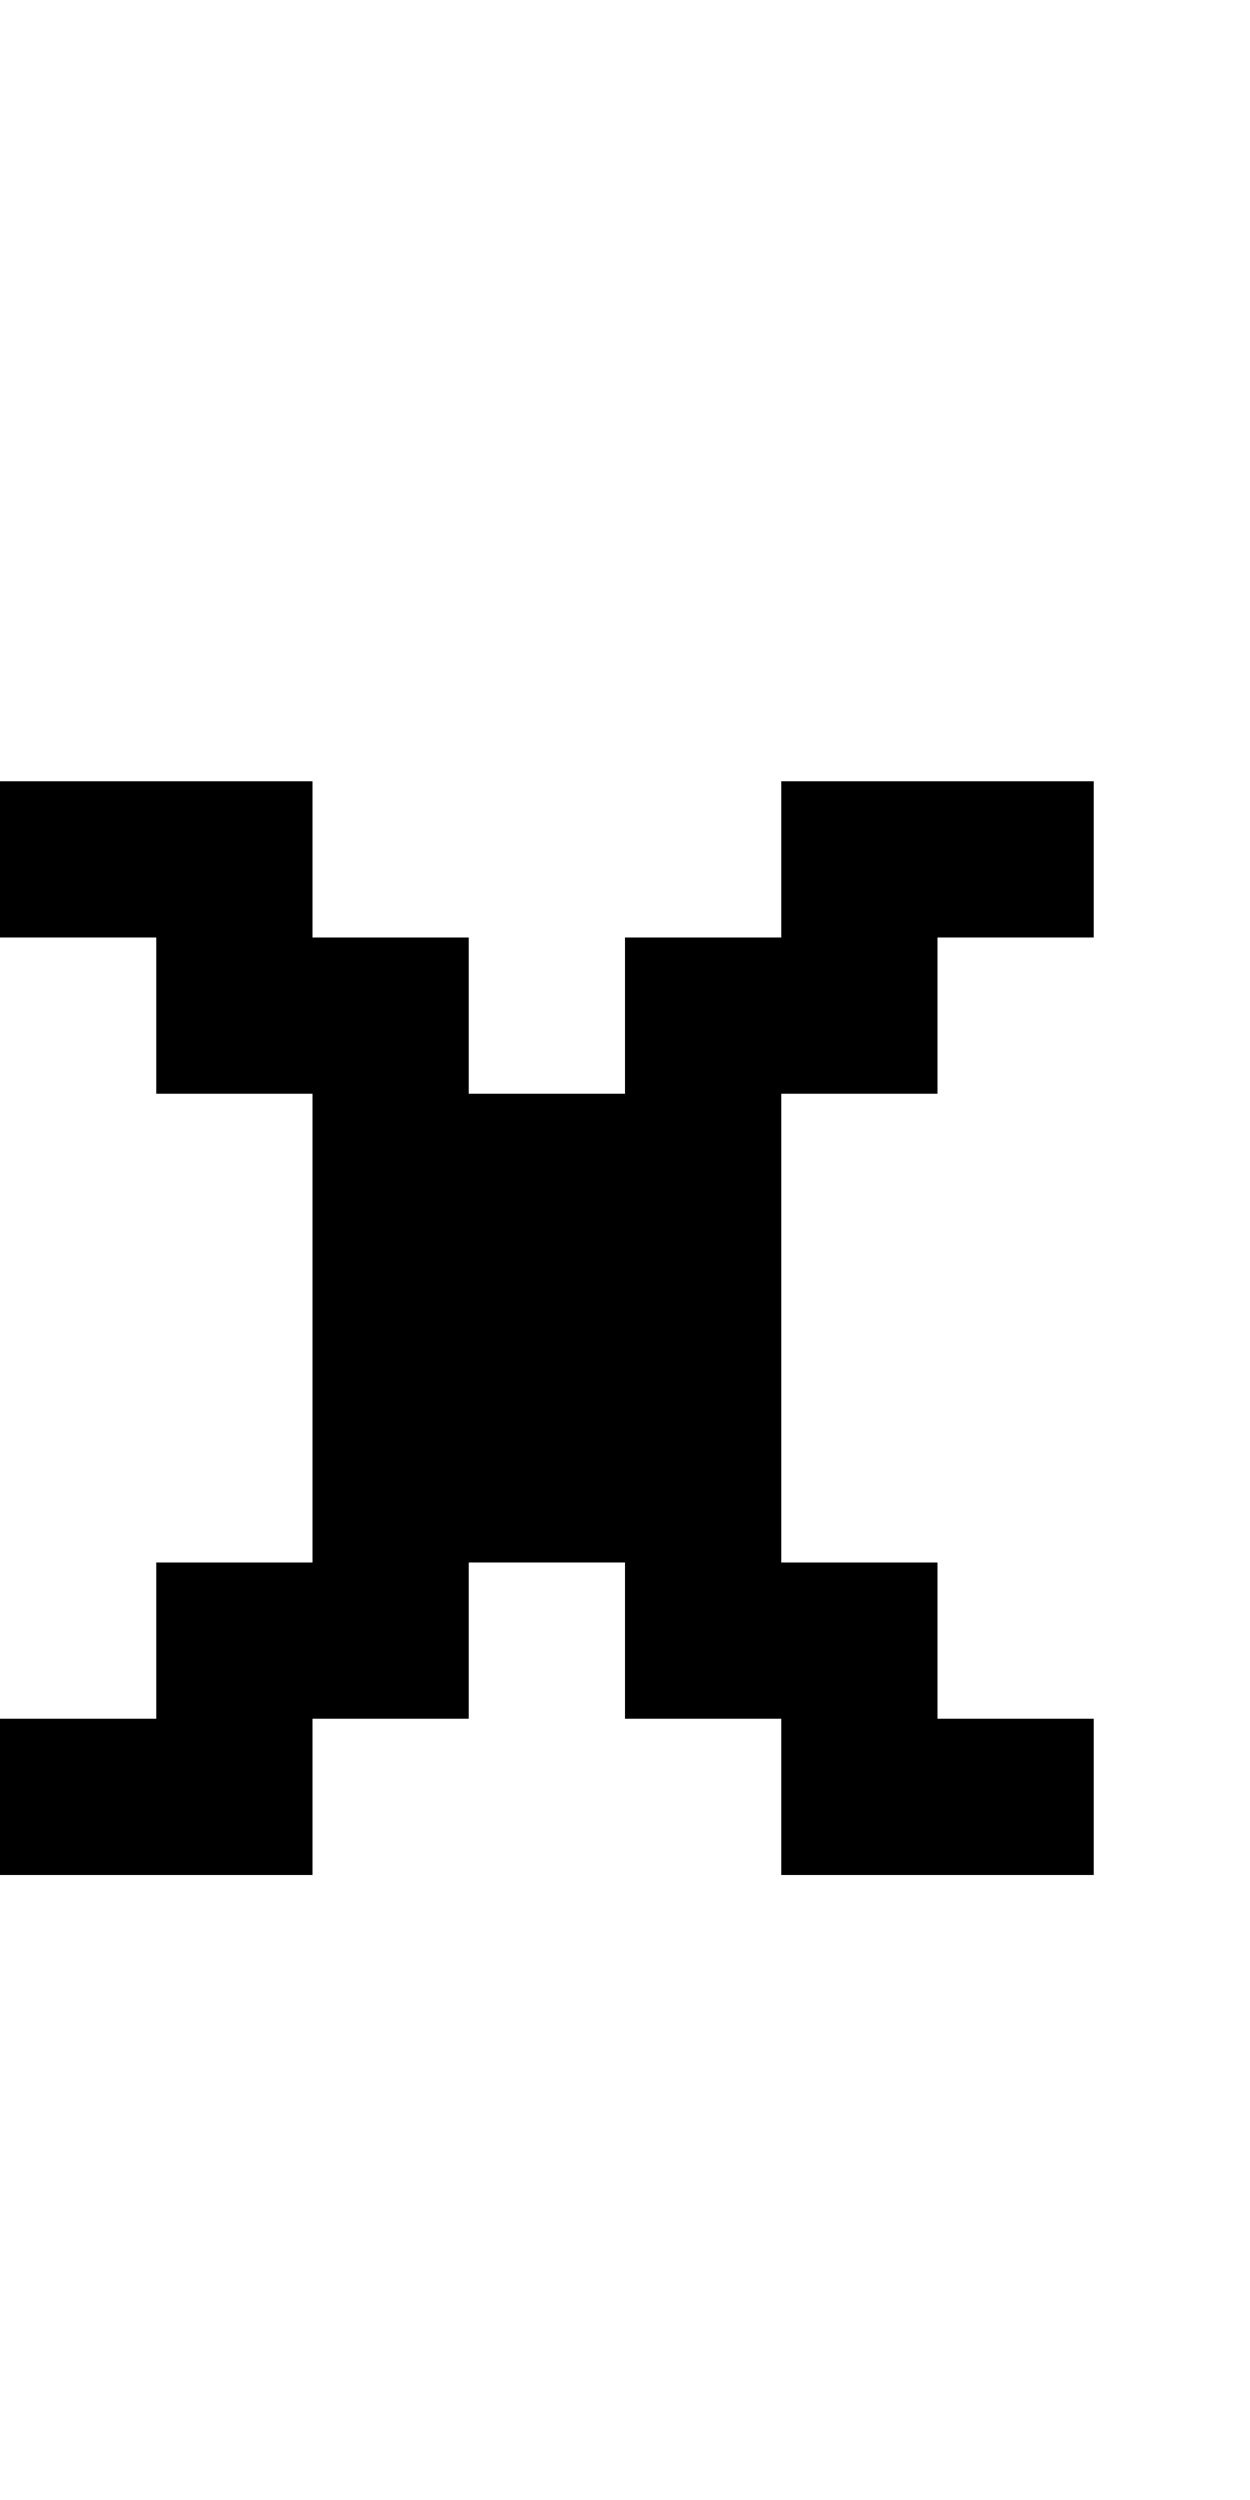 <?xml version="1.0" standalone="no"?>
<!DOCTYPE svg PUBLIC "-//W3C//DTD SVG 20010904//EN"
 "http://www.w3.org/TR/2001/REC-SVG-20010904/DTD/svg10.dtd">
<svg version="1.0" xmlns="http://www.w3.org/2000/svg"
 width="32pt" height="64pt" viewBox="0 0 32 64"
 preserveAspectRatio="xMidYMid meet">
<g transform="translate(0,64) scale(1,-1)"
fill="#000000" stroke="none">
<path d="M0 42 l0 -2 2 0 2 0 0 -2 0 -2 2 0 2 0 0 -6 0 -6 -2 0 -2 0 0 -2 0
-2 -2 0 -2 0 0 -2 0 -2 4 0 4 0 0 2 0 2 2 0 2 0 0 2 0 2 2 0 2 0 0 -2 0 -2 2
0 2 0 0 -2 0 -2 4 0 4 0 0 2 0 2 -2 0 -2 0 0 2 0 2 -2 0 -2 0 0 6 0 6 2 0 2 0
0 2 0 2 2 0 2 0 0 2 0 2 -4 0 -4 0 0 -2 0 -2 -2 0 -2 0 0 -2 0 -2 -2 0 -2 0 0
2 0 2 -2 0 -2 0 0 2 0 2 -4 0 -4 0 0 -2z"/>
</g>
</svg>
